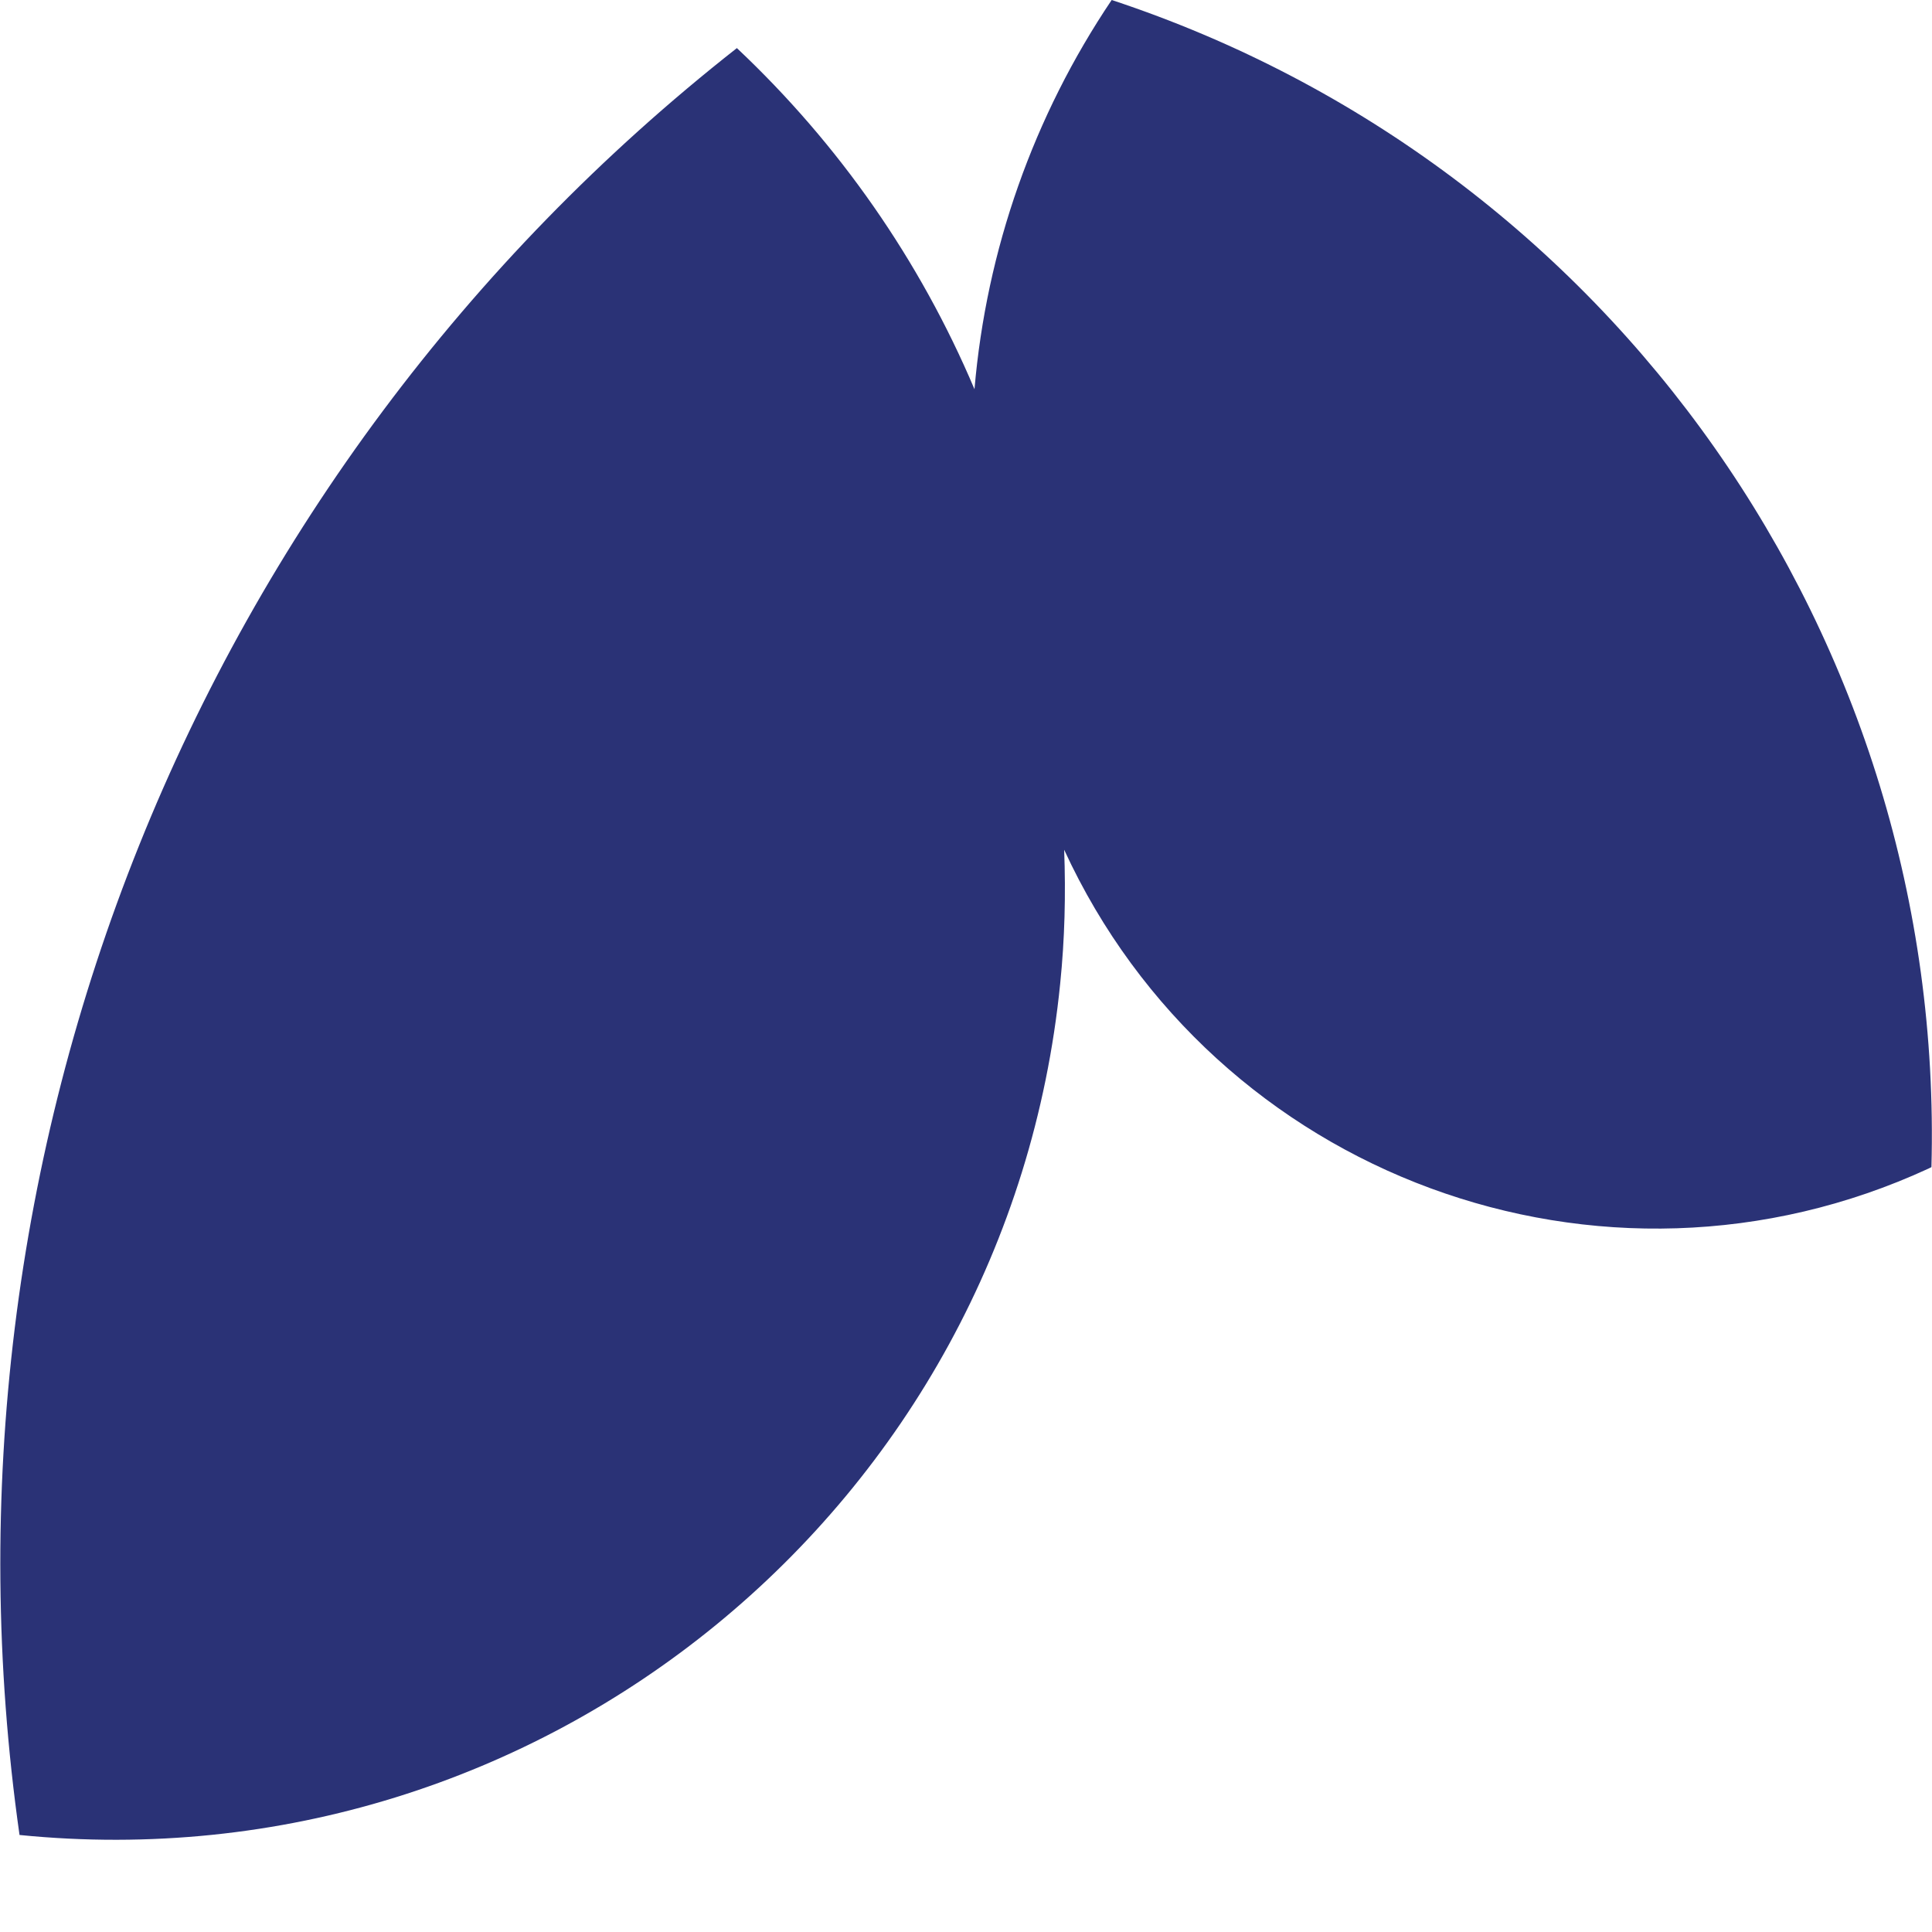 <?xml version="1.0" encoding="utf-8"?>
<!-- Generator: Adobe Illustrator 23.0.6, SVG Export Plug-In . SVG Version: 6.00 Build 0)  -->
<svg version="1.1" id="Calque_1" xmlns="http://www.w3.org/2000/svg" xmlns:xlink="http://www.w3.org/1999/xlink" x="0px" y="0px"
	 viewBox="0 0 683 683" style="enable-background:new 0 0 683 683;" xml:space="preserve">
<style type="text/css">
	.st0{fill:#2A3276;}
</style>
<g id="Logo">
	<g id="LWPOLYLINE_1_">
		<g id="XMLID_1_">
			<g>
				<path class="st0" d="M393,0c177.1,58.5,294.8,226.2,289.8,412.6c-0.3,0.2-0.7,0.3-1,0.5c-115.5,53.3-252.4,2.8-305.6-112.7
					c0.6,15.8,0.2,31.6-1.4,47.3c-18.5,184.7-183.2,319.5-367.9,301C-27.3,407.9,69.3,167.2,260.5,17c36.1,34,64.7,75,84,120.6
					C348.7,88.3,365.4,41,393,0z"/>
			</g>
		</g>
	</g>
</g>
</svg>
